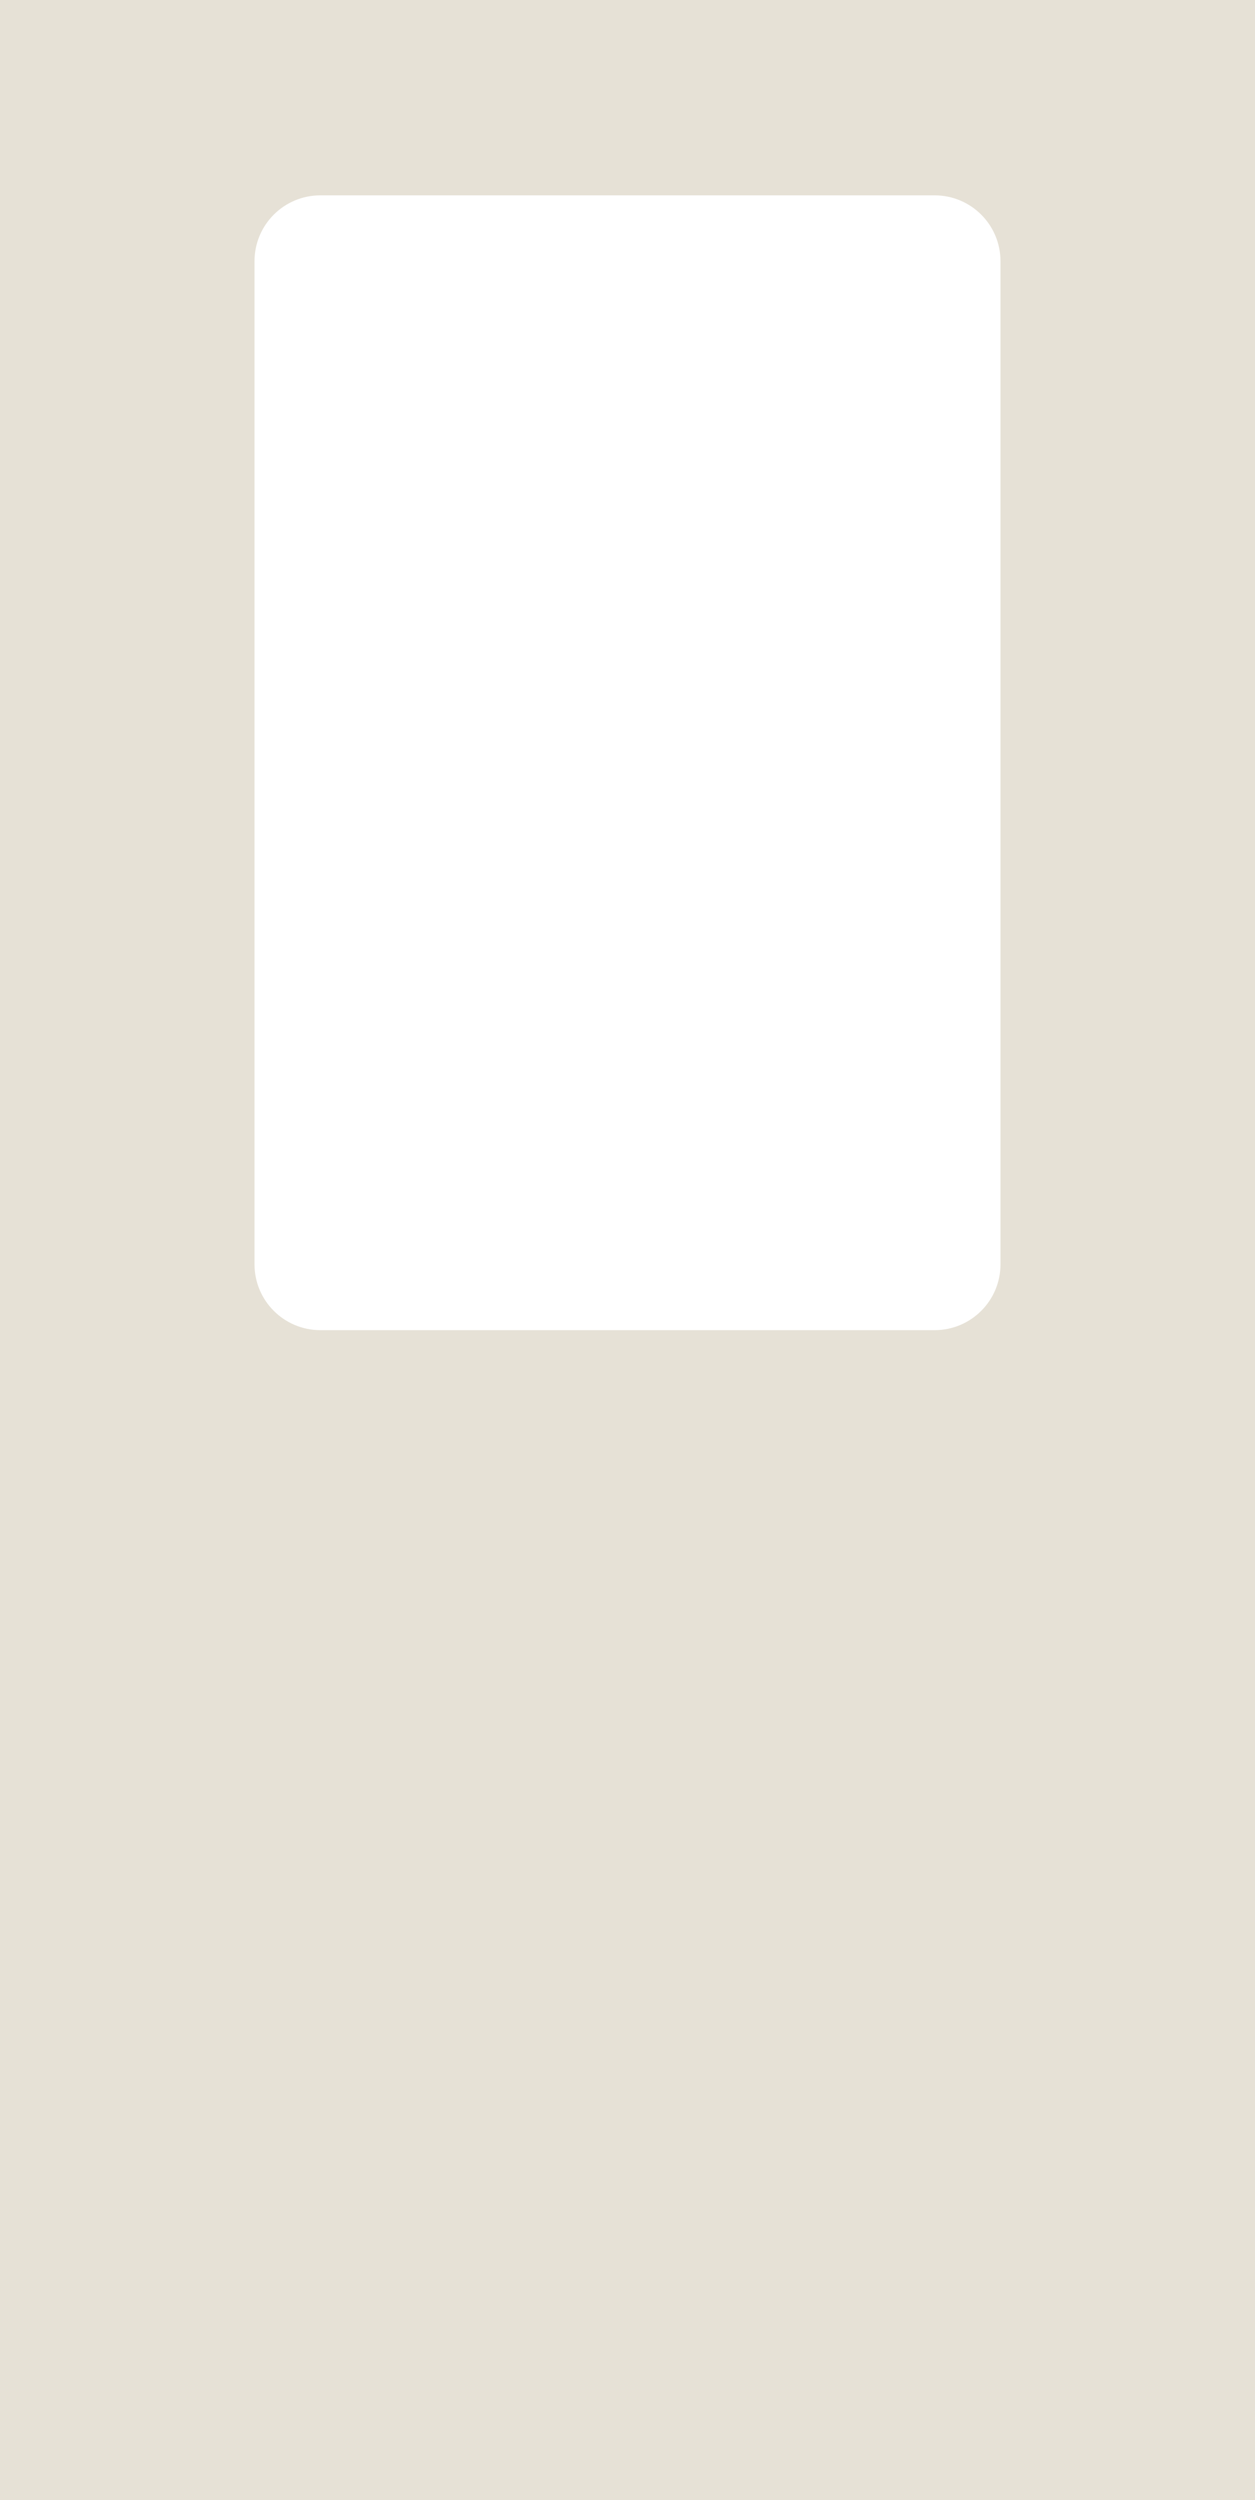 <?xml version="1.0" encoding="UTF-8"?> <svg xmlns="http://www.w3.org/2000/svg" width="572" height="1139" viewBox="0 0 572 1139" fill="none"> <path fill-rule="evenodd" clip-rule="evenodd" d="M572 0H0V1139H572V0ZM146 89C129.432 89 116 102.431 116 119V576C116 592.568 129.432 606 146 606H426C442.568 606 456 592.568 456 576V119C456 102.431 442.568 89 426 89H146Z" fill="#E6E1D6"></path> </svg> 